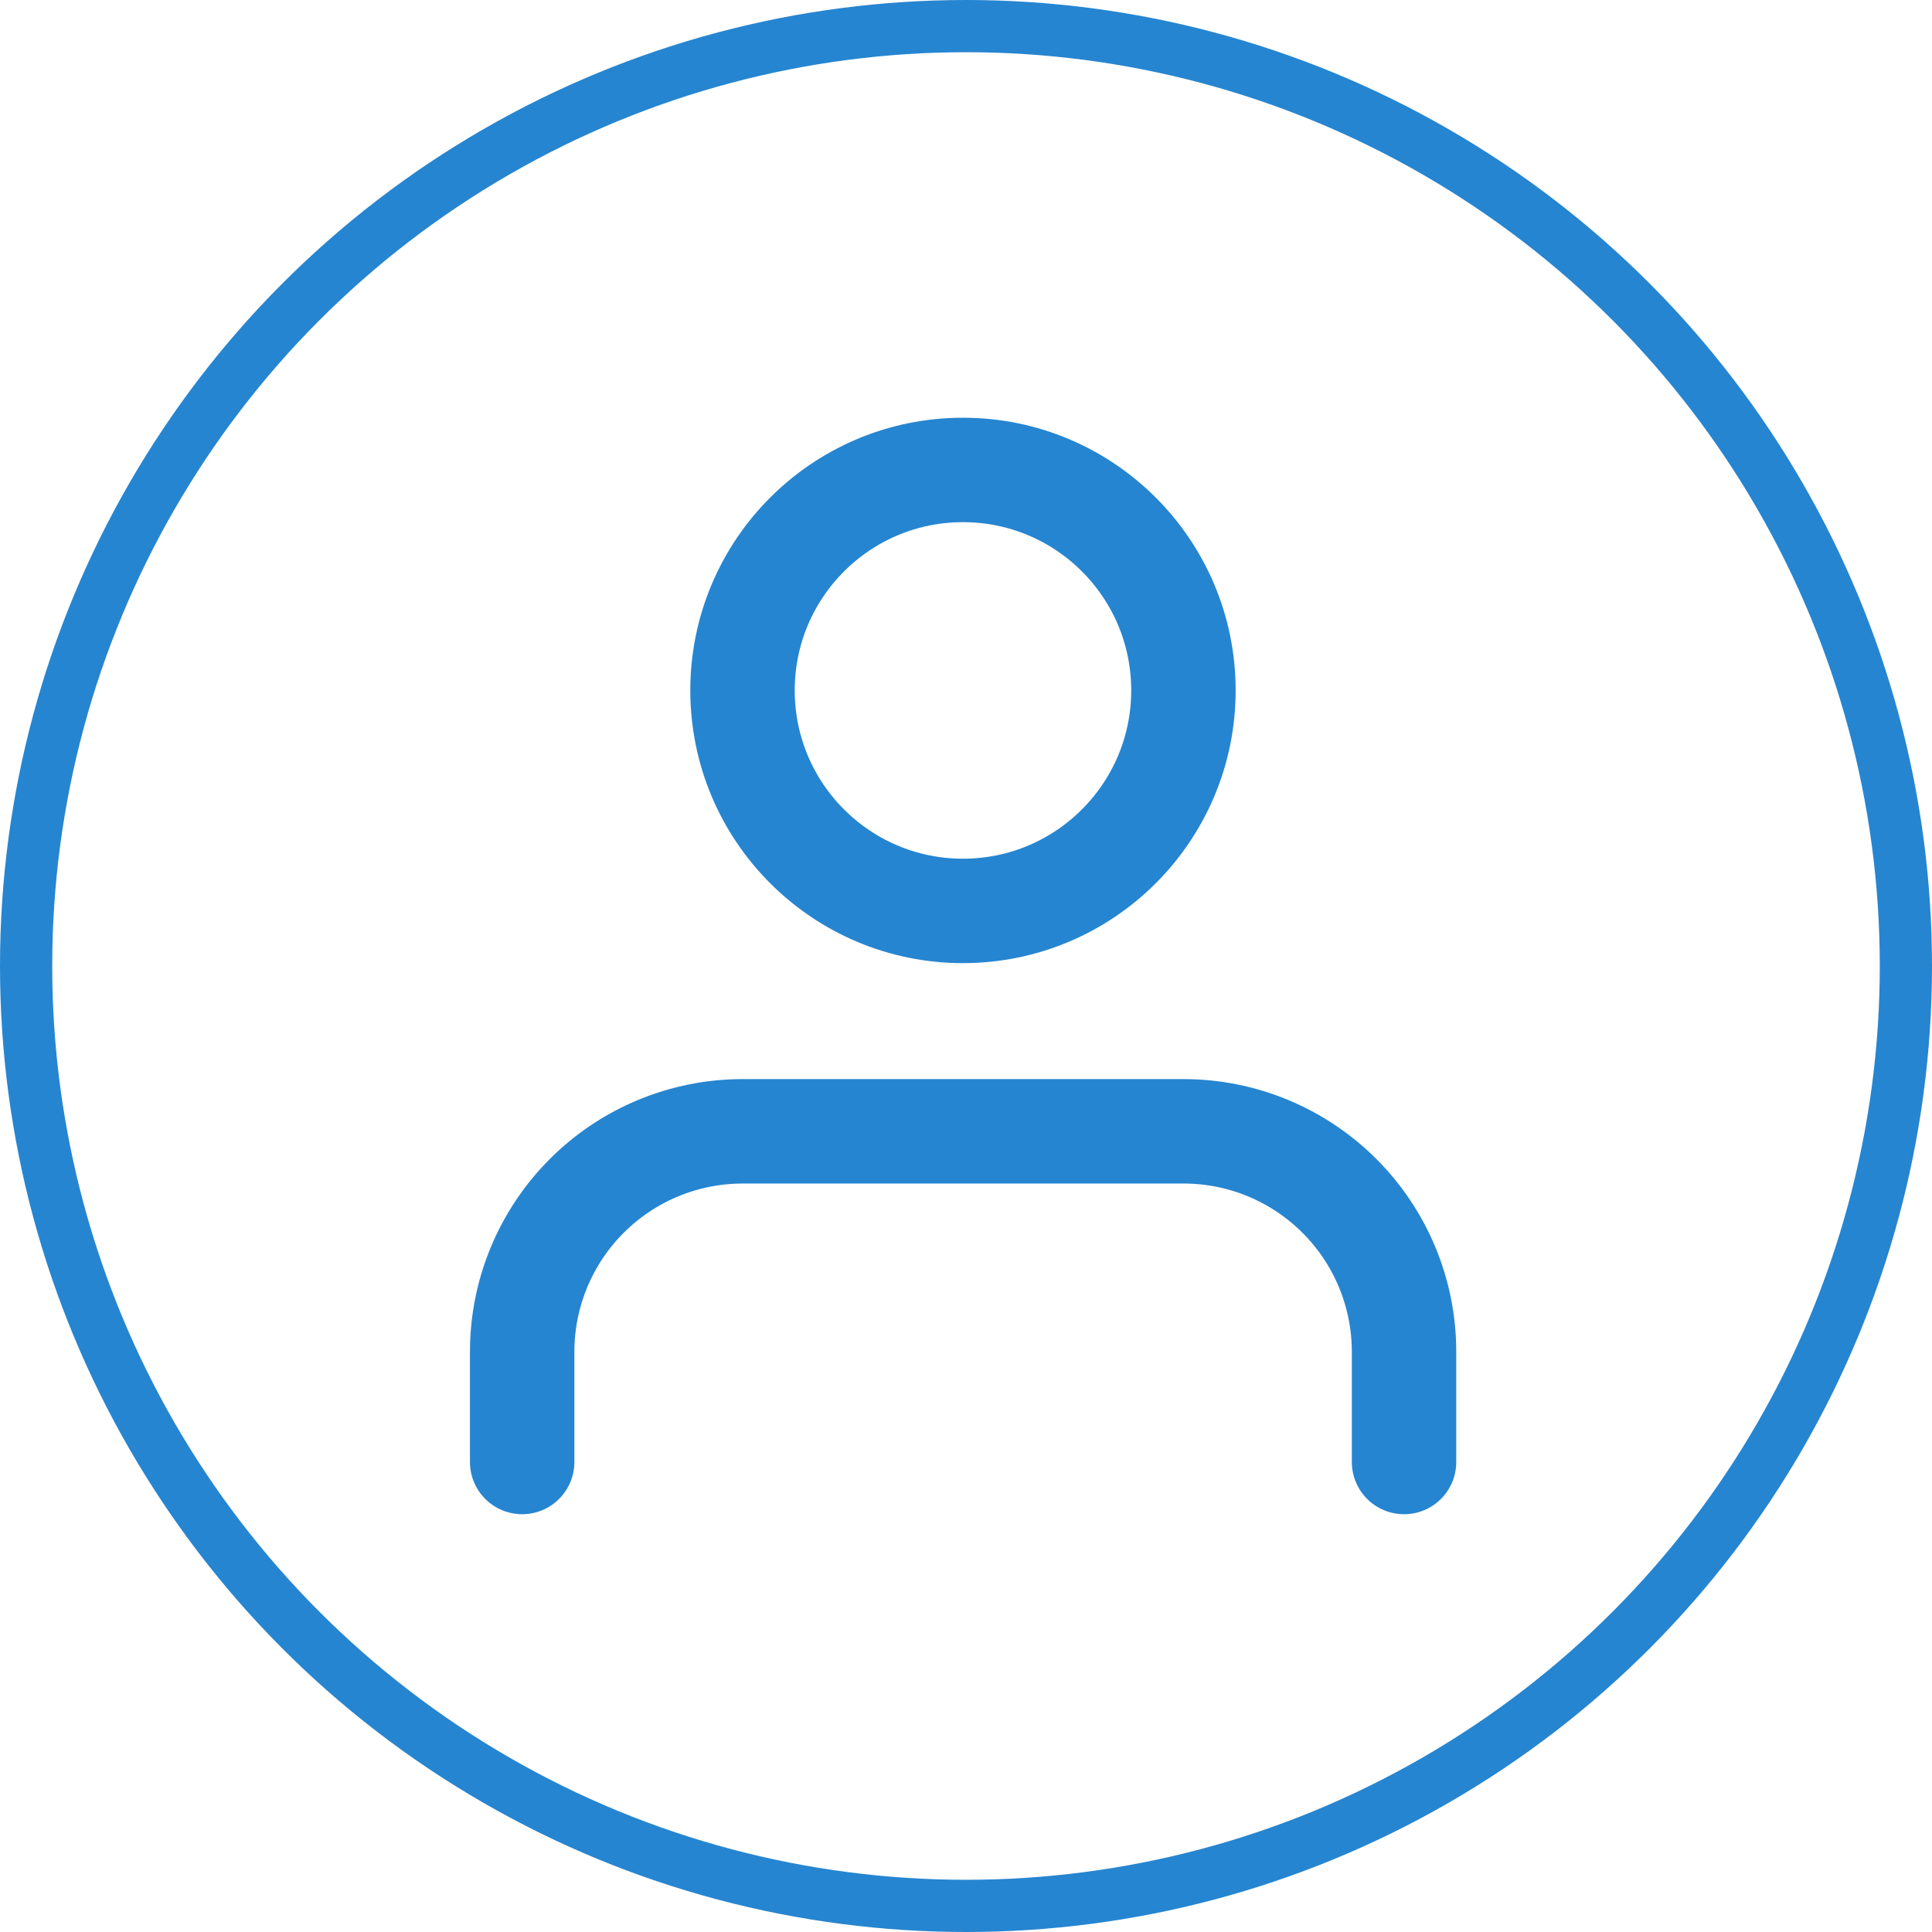 <svg xmlns="http://www.w3.org/2000/svg" width="37" height="37" viewBox="0 0 37 37" fill="none"><circle cx="18.5" cy="18.5" r="18" stroke="#2685D0"></circle><path d="M26.889 27.999V25.888C26.889 24.768 26.444 23.695 25.652 22.903C24.86 22.111 23.787 21.666 22.667 21.666H14.222C13.102 21.666 12.028 22.111 11.237 22.903C10.445 23.695 10 24.768 10 25.888V27.999" stroke="#2685D0" stroke-width="2" stroke-linecap="round" stroke-linejoin="round"></path><path d="M18.442 17.445C20.774 17.445 22.664 15.554 22.664 13.222C22.664 10.89 20.774 9 18.442 9C16.11 9 14.22 10.89 14.22 13.222C14.22 15.554 16.11 17.445 18.442 17.445Z" stroke="#2685D0" stroke-width="2" stroke-linecap="round" stroke-linejoin="round"></path></svg>